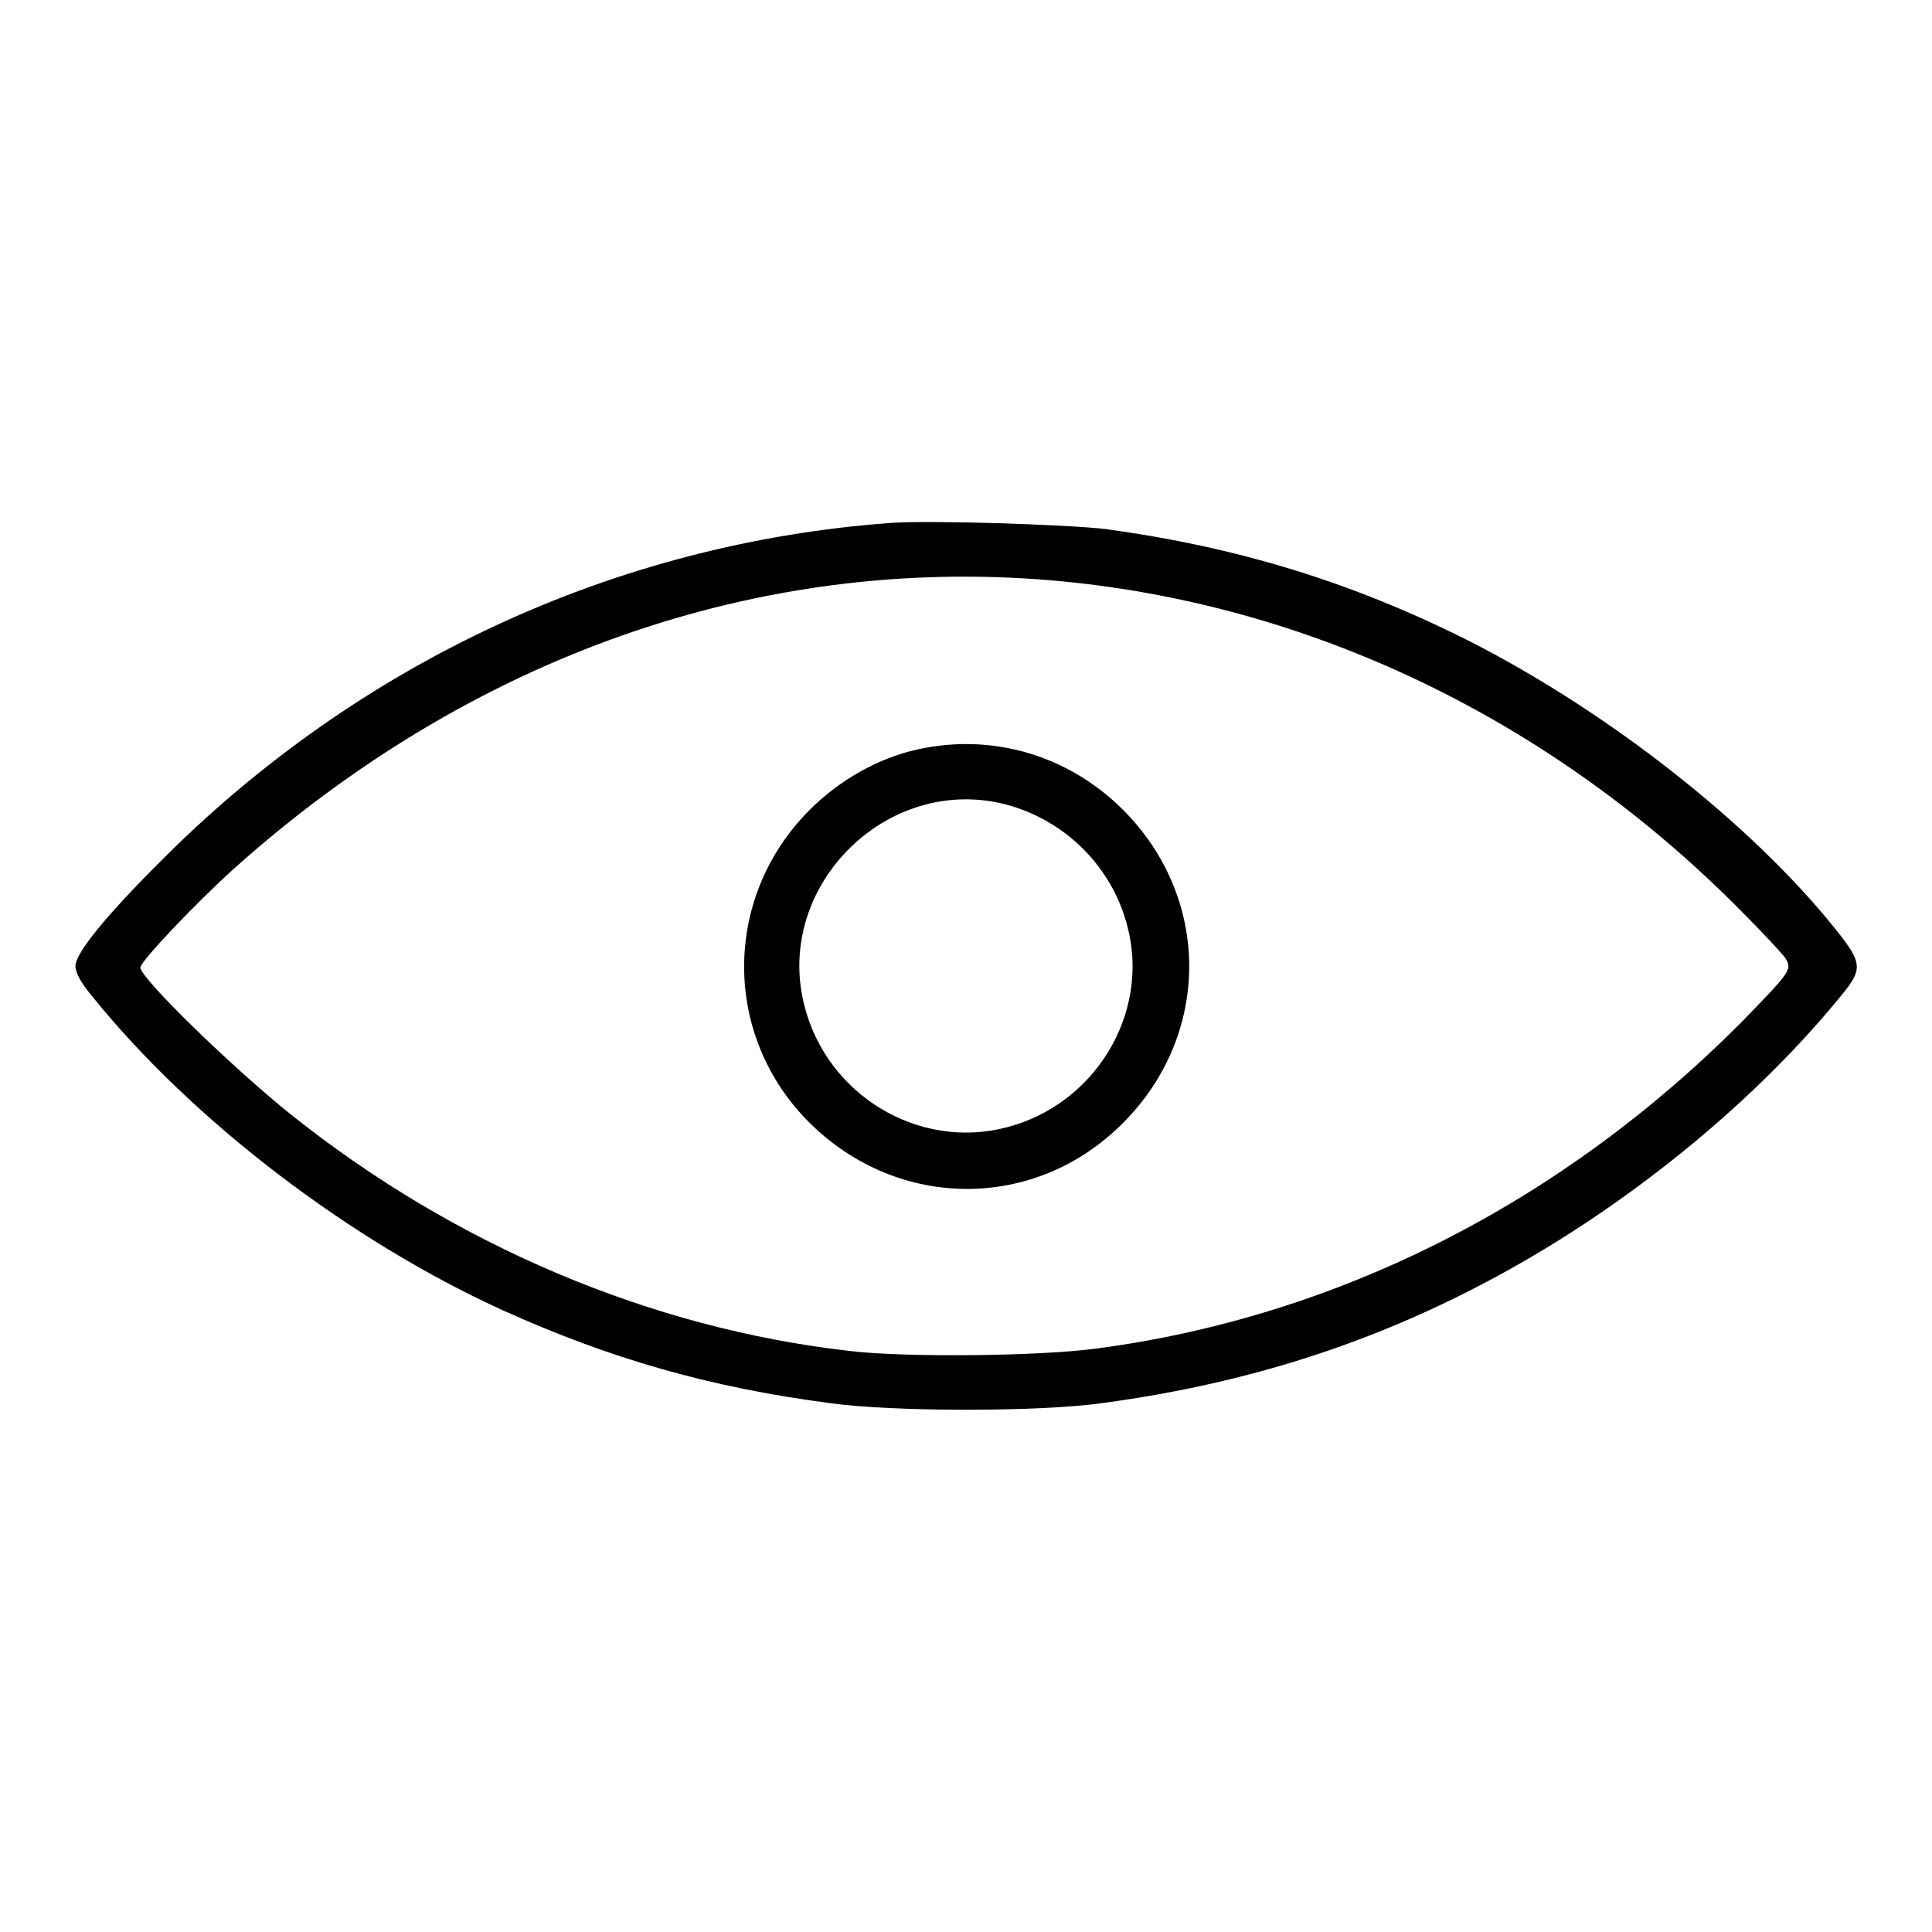 <?xml version="1.0" encoding="utf-8"?>
<!-- Svg Vector Icons : http://www.onlinewebfonts.com/icon -->
<!DOCTYPE svg PUBLIC "-//W3C//DTD SVG 1.1//EN" "http://www.w3.org/Graphics/SVG/1.1/DTD/svg11.dtd">
<svg version="1.1" xmlns="http://www.w3.org/2000/svg" xmlns:xlink="http://www.w3.org/1999/xlink" x="0px" y="0px" viewBox="0 0 256 256" enable-background="new 0 0 256 256" xml:space="preserve">
<g><g><g><path fill="#000000" d="M117.9,69.3c-36.4,2.7-70.5,18.5-96.8,45C14,121.4,10,126.3,10,128c0,0.9,0.7,2.2,2.2,4c13.4,16.6,34.3,32.5,54.6,41.7c14,6.3,27.1,10.1,43,12.2c8.4,1.2,28,1.2,36.4,0c19.9-2.7,37.2-8.4,54-17.8c16.8-9.4,32.7-22.6,43.7-36.1c3-3.6,2.9-4.4-0.7-8.9c-11.3-14.1-30.4-29-48.8-38.3c-15.4-7.7-30.4-12.3-47.9-14.7C141.3,69.5,123.1,68.9,117.9,69.3z M139.3,76.9c33.9,2.9,66.2,18.3,91.4,43.8c2.9,2.9,5.5,5.7,5.9,6.3c0.9,1.5,0.6,1.8-5.9,8.5c-23.8,23.9-53.5,39-85.5,43.2c-7.4,1-25.4,1.2-32.7,0.3c-26.3-3-52.2-14-73.8-31.2c-8-6.4-20.1-18.2-20.1-19.6c0-0.8,7.3-8.5,12.4-13.1C62.4,87,100.5,73.6,139.3,76.9z"/><path fill="#000000" d="M121.6,99.3c-5.1,1.1-10.3,4-14.3,8c-11.6,11.6-11.6,30,0,41.5c11.7,11.6,29.9,11.7,41.5,0c11.7-11.7,11.7-29.8,0-41.5C141.6,100.1,131.5,97.1,121.6,99.3z M133.3,106.6c7.9,2.1,14.1,8.3,16.1,16.2c3,11.5-4.3,23.6-16.1,26.6c-11.6,3-23.7-4.3-26.7-16.1C102.5,117.5,117.5,102.5,133.3,106.6z"/></g></g></g>
</svg>